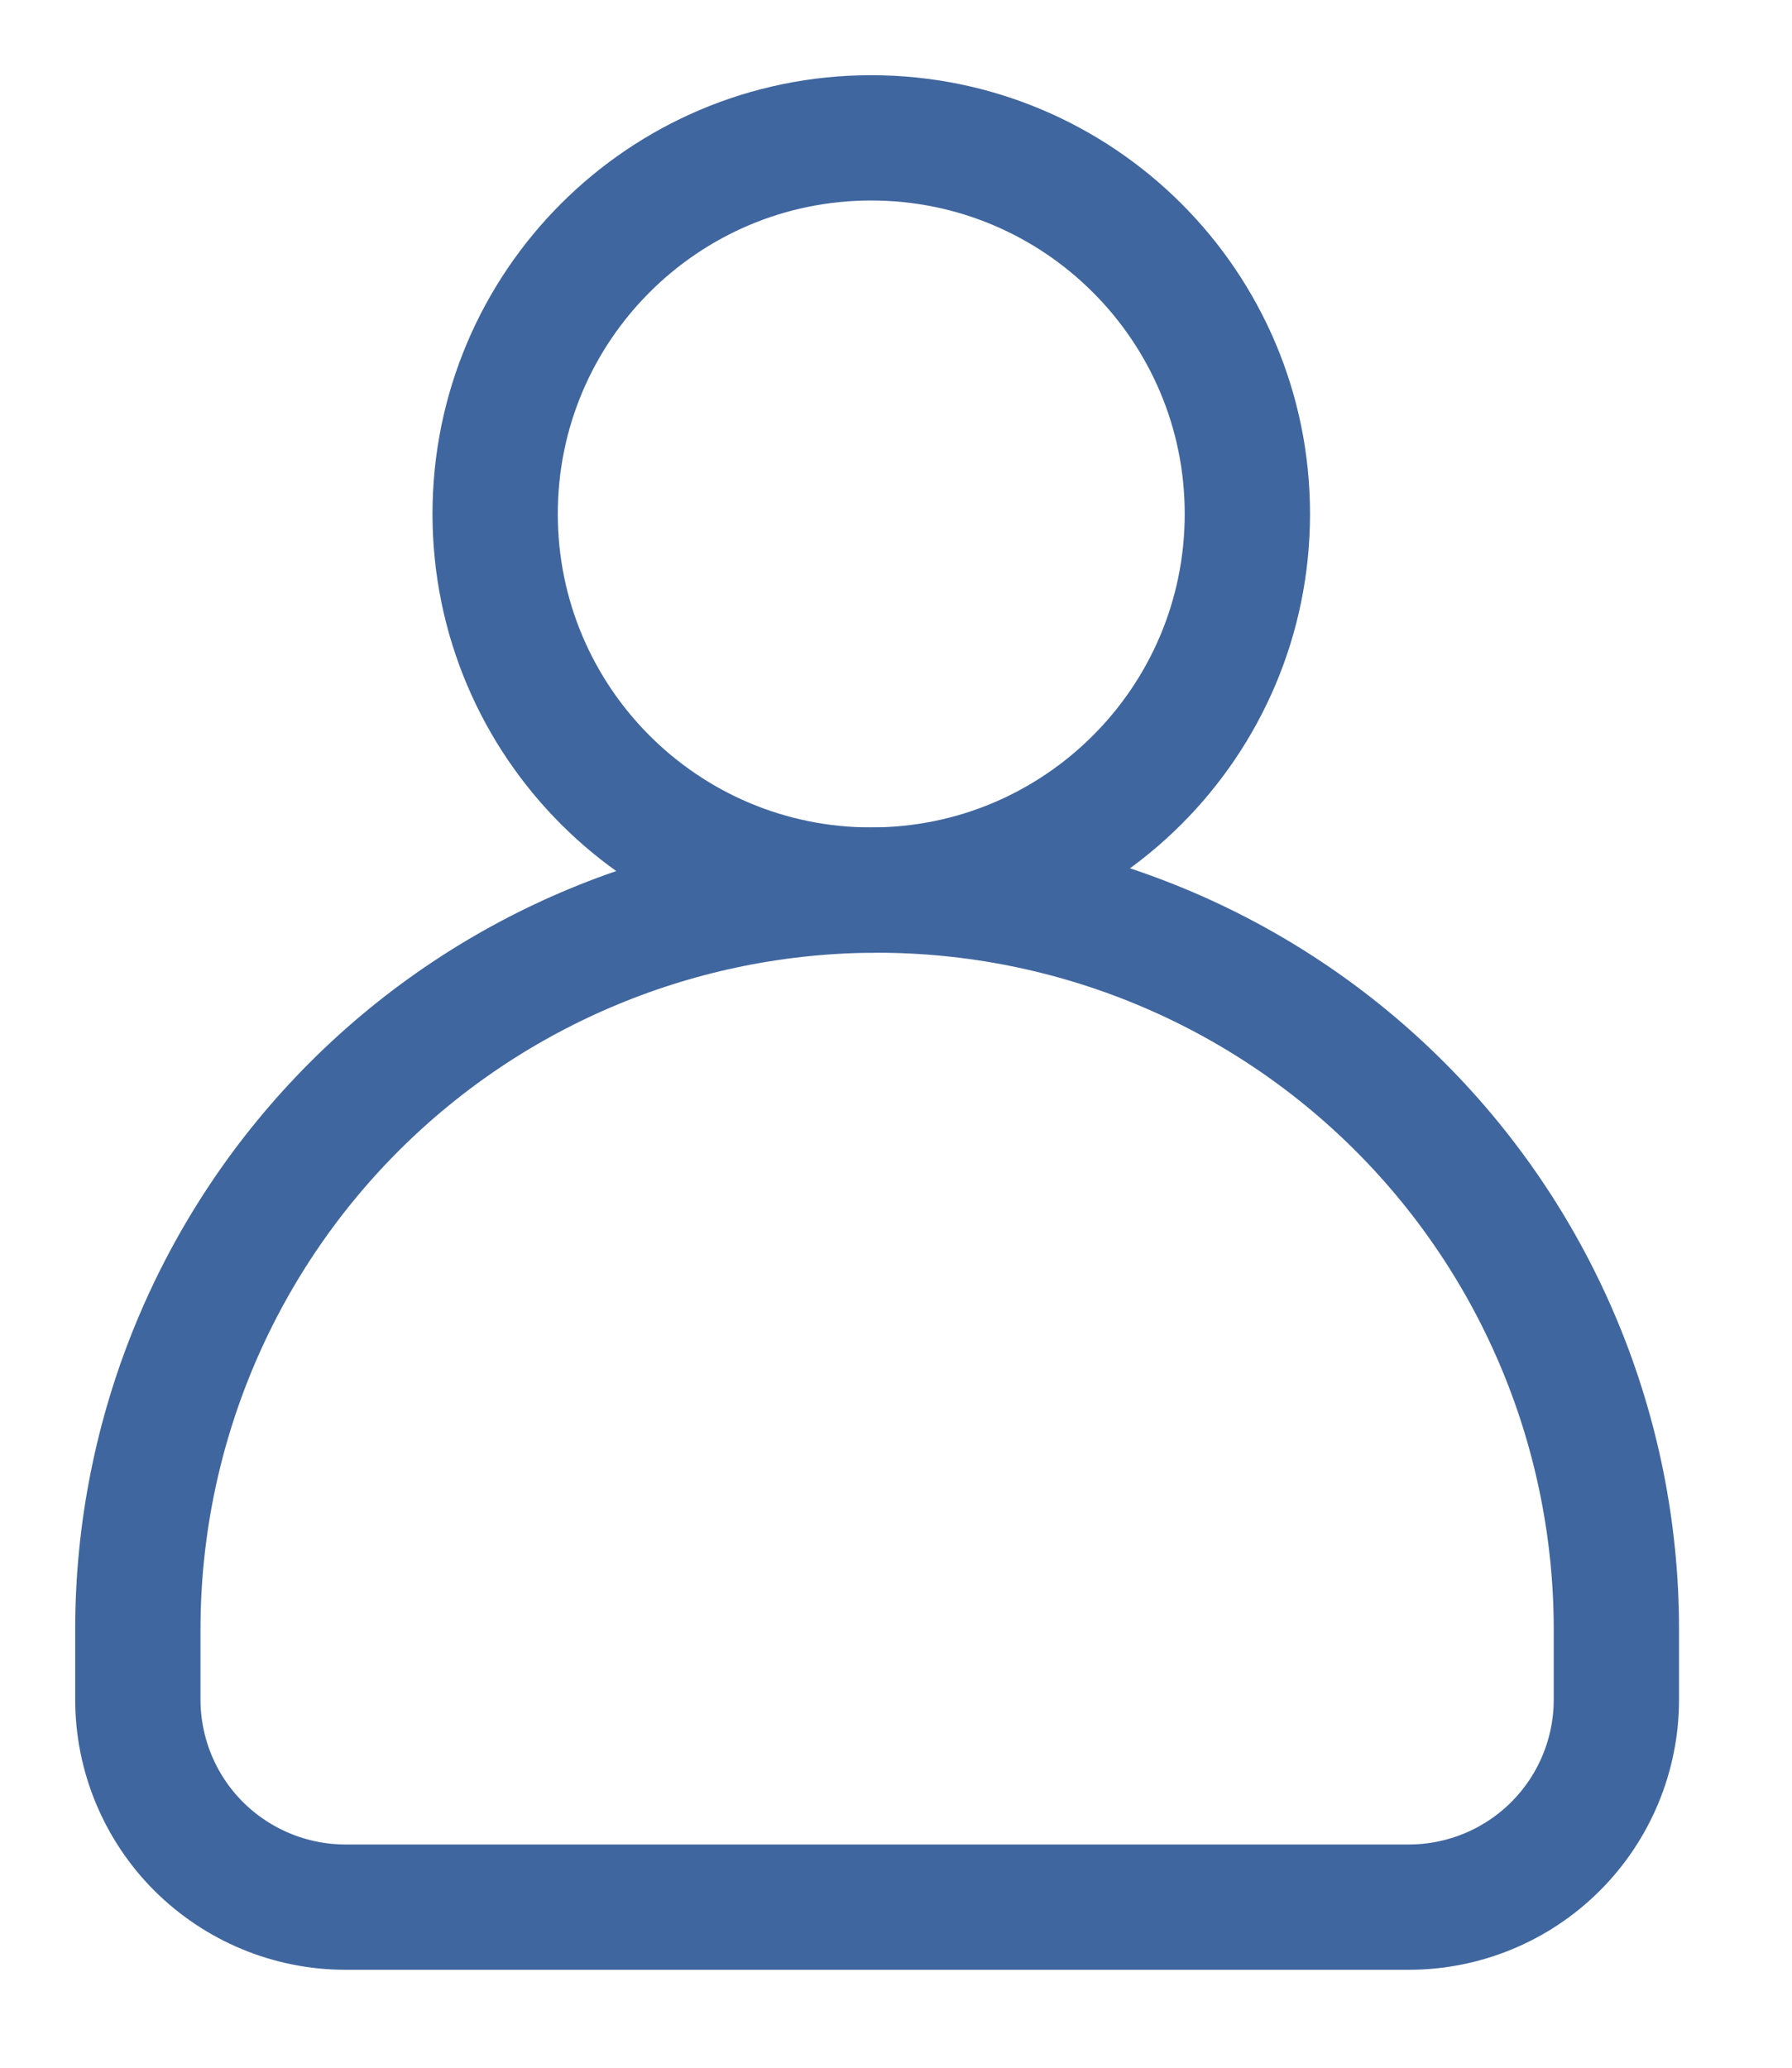 <svg width="13" height="15" viewBox="0 0 13 15" fill="none" xmlns="http://www.w3.org/2000/svg">
<path d="M6.32 6.457C7.827 6.457 9.049 5.235 9.049 3.728C9.049 2.222 7.827 1 6.32 1C4.813 1 3.592 2.222 3.592 3.728C3.592 5.235 4.813 6.457 6.32 6.457Z" stroke="#40669F" stroke-width="0.909" stroke-miterlimit="10" stroke-linecap="round"/>
<path d="M6.363 6.457C7.786 6.457 9.15 7.022 10.155 8.027C11.161 9.033 11.726 10.397 11.726 11.82V12.329C11.726 12.728 11.568 13.111 11.285 13.394C11.003 13.676 10.62 13.835 10.22 13.835H2.506C2.107 13.835 1.724 13.676 1.441 13.394C1.159 13.112 1 12.729 1 12.329L1 11.82C1 10.397 1.565 9.033 2.571 8.027C3.577 7.022 4.941 6.457 6.363 6.457Z" stroke="#40669F" stroke-width="0.909" stroke-miterlimit="10" stroke-linecap="round"/>
</svg>
